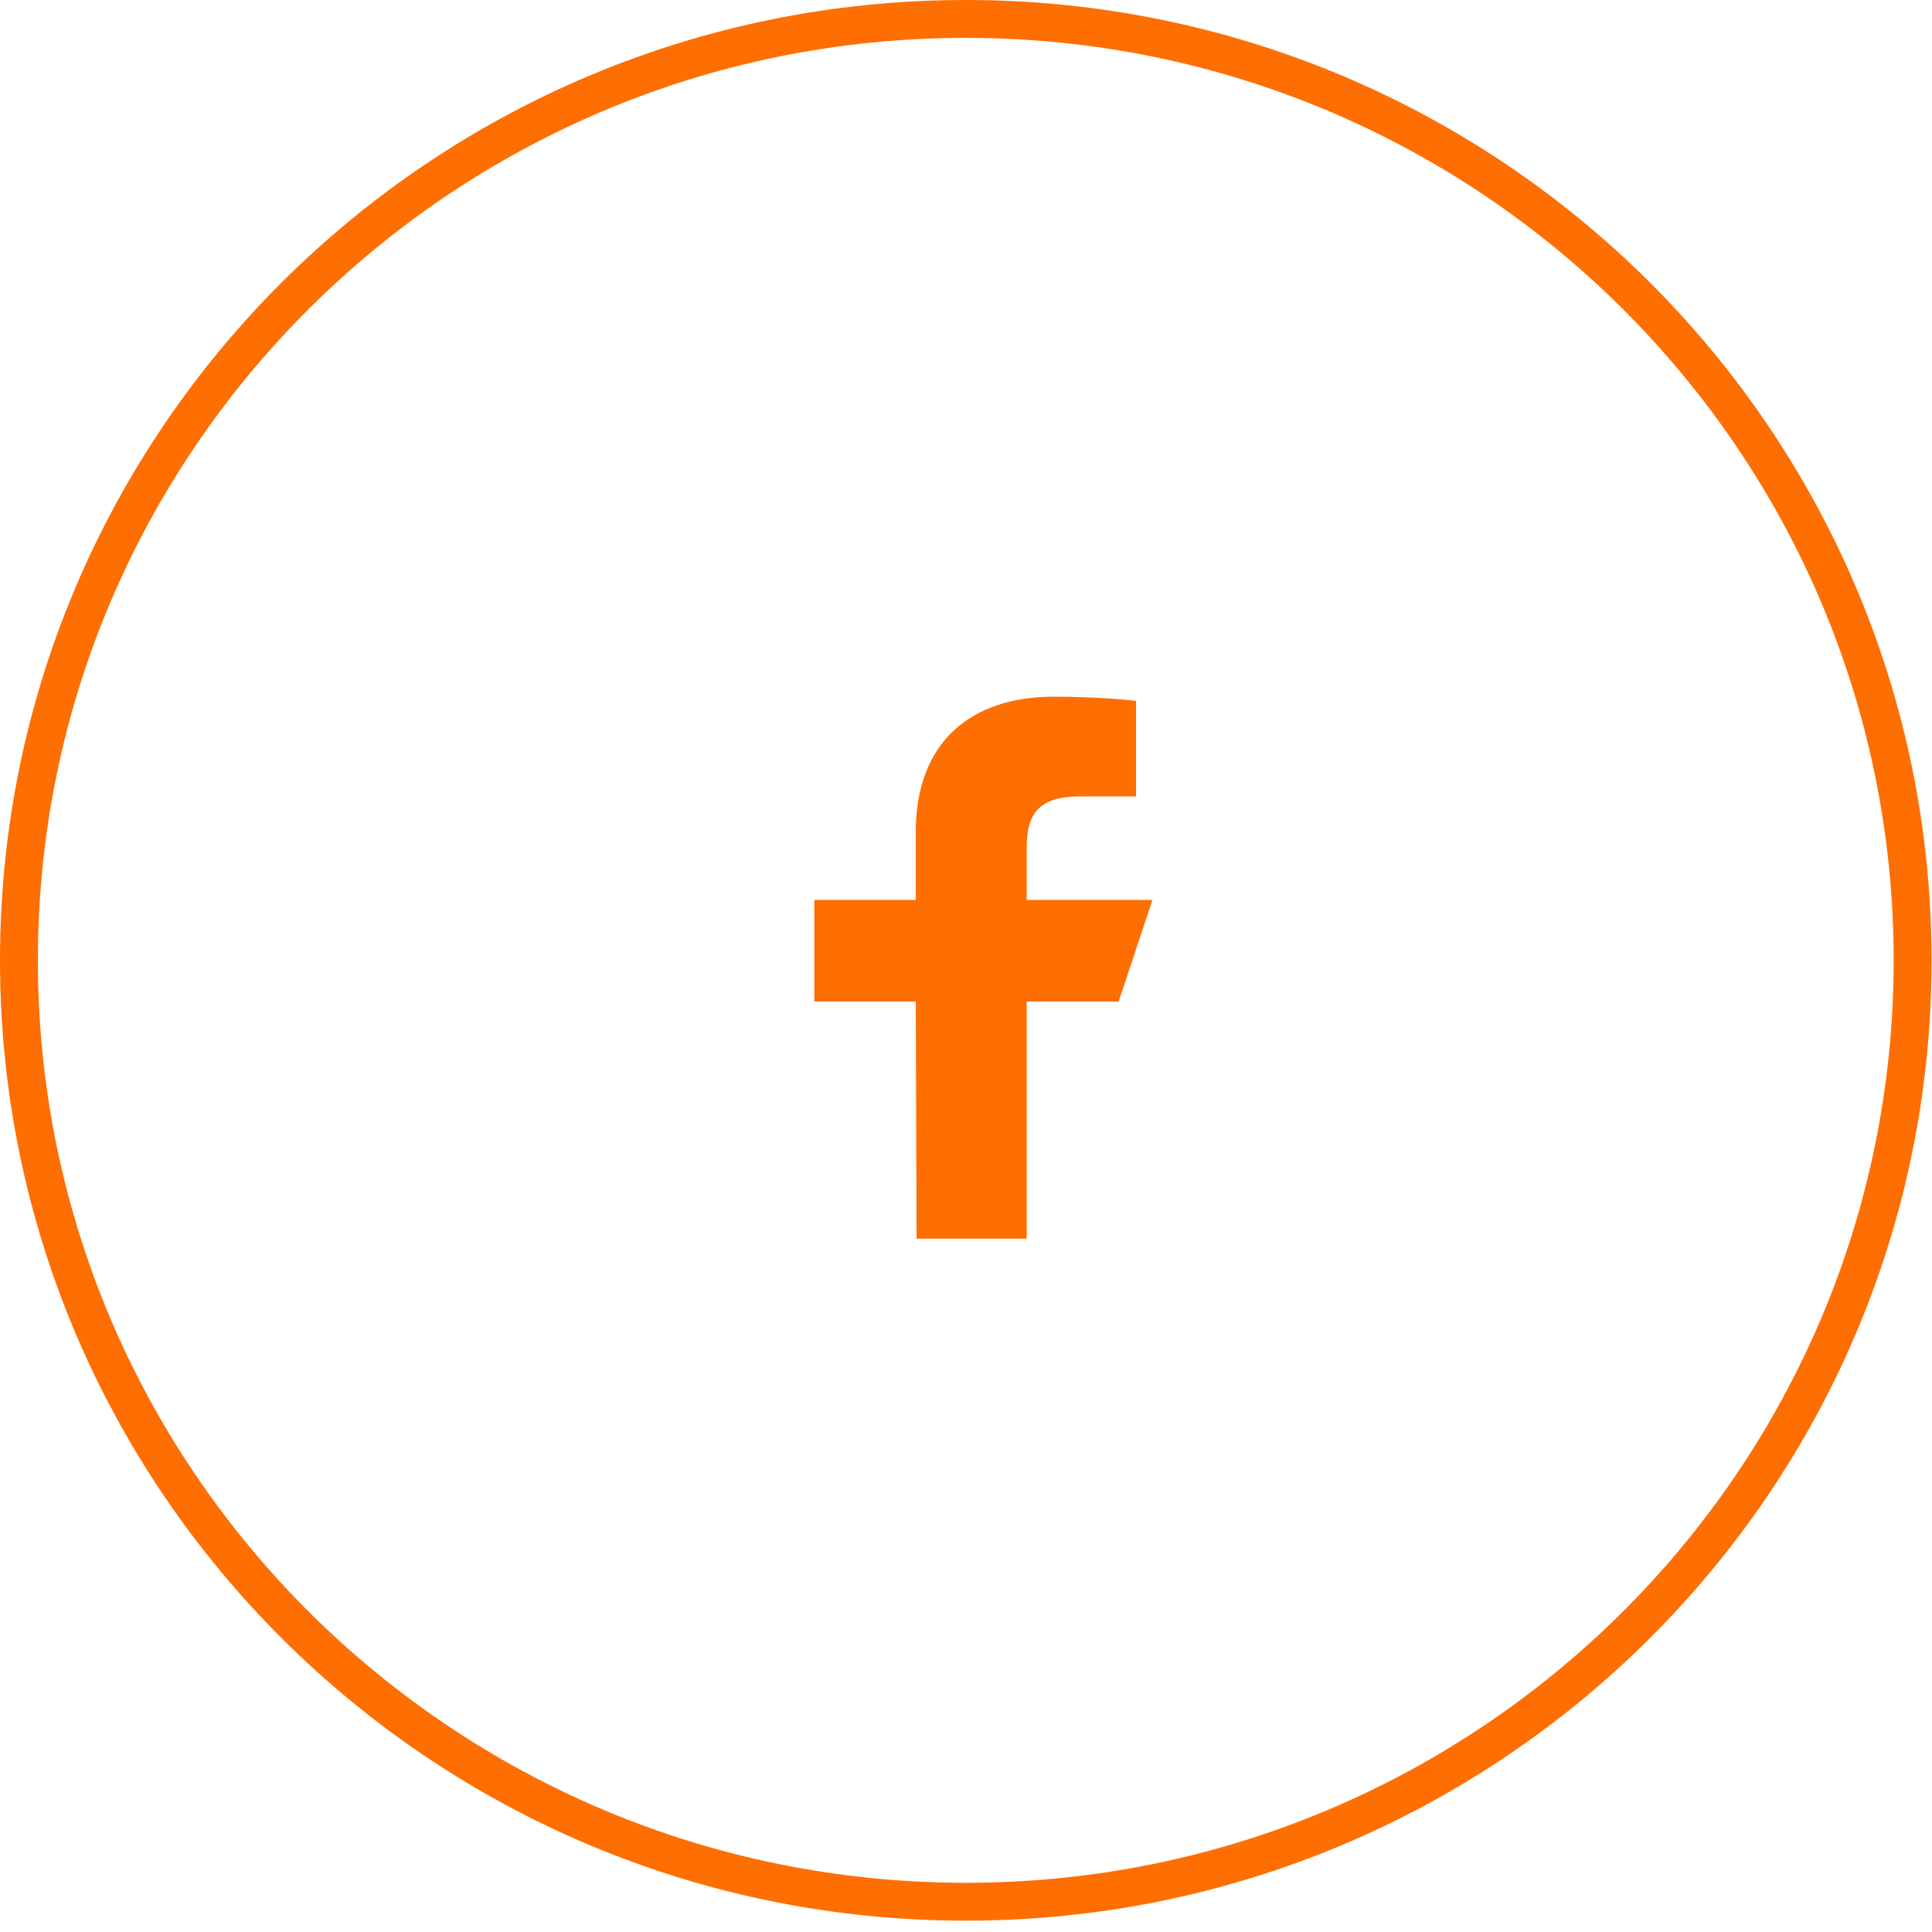 <svg width="51" height="51" viewBox="0 0 51 51" fill="none" xmlns="http://www.w3.org/2000/svg">
<path d="M25.494 50.201C39.298 50.201 50.488 39.075 50.488 25.35C50.488 11.626 39.298 0.5 25.494 0.5C11.69 0.5 0.5 11.626 0.5 25.35C0.5 39.075 11.69 50.201 25.494 50.201Z" stroke="#FF6E00"/>
<path d="M24.195 32.697L24.174 26.438H21.496V23.756H24.174V21.967C24.174 19.554 25.666 18.391 27.816 18.391C28.845 18.391 29.73 18.467 29.988 18.502V21.024L28.497 21.025C27.328 21.025 27.102 21.581 27.102 22.398V23.756H30.423L29.53 26.438H27.102V32.697H24.195Z" fill="#FF6E00"/>
</svg>
